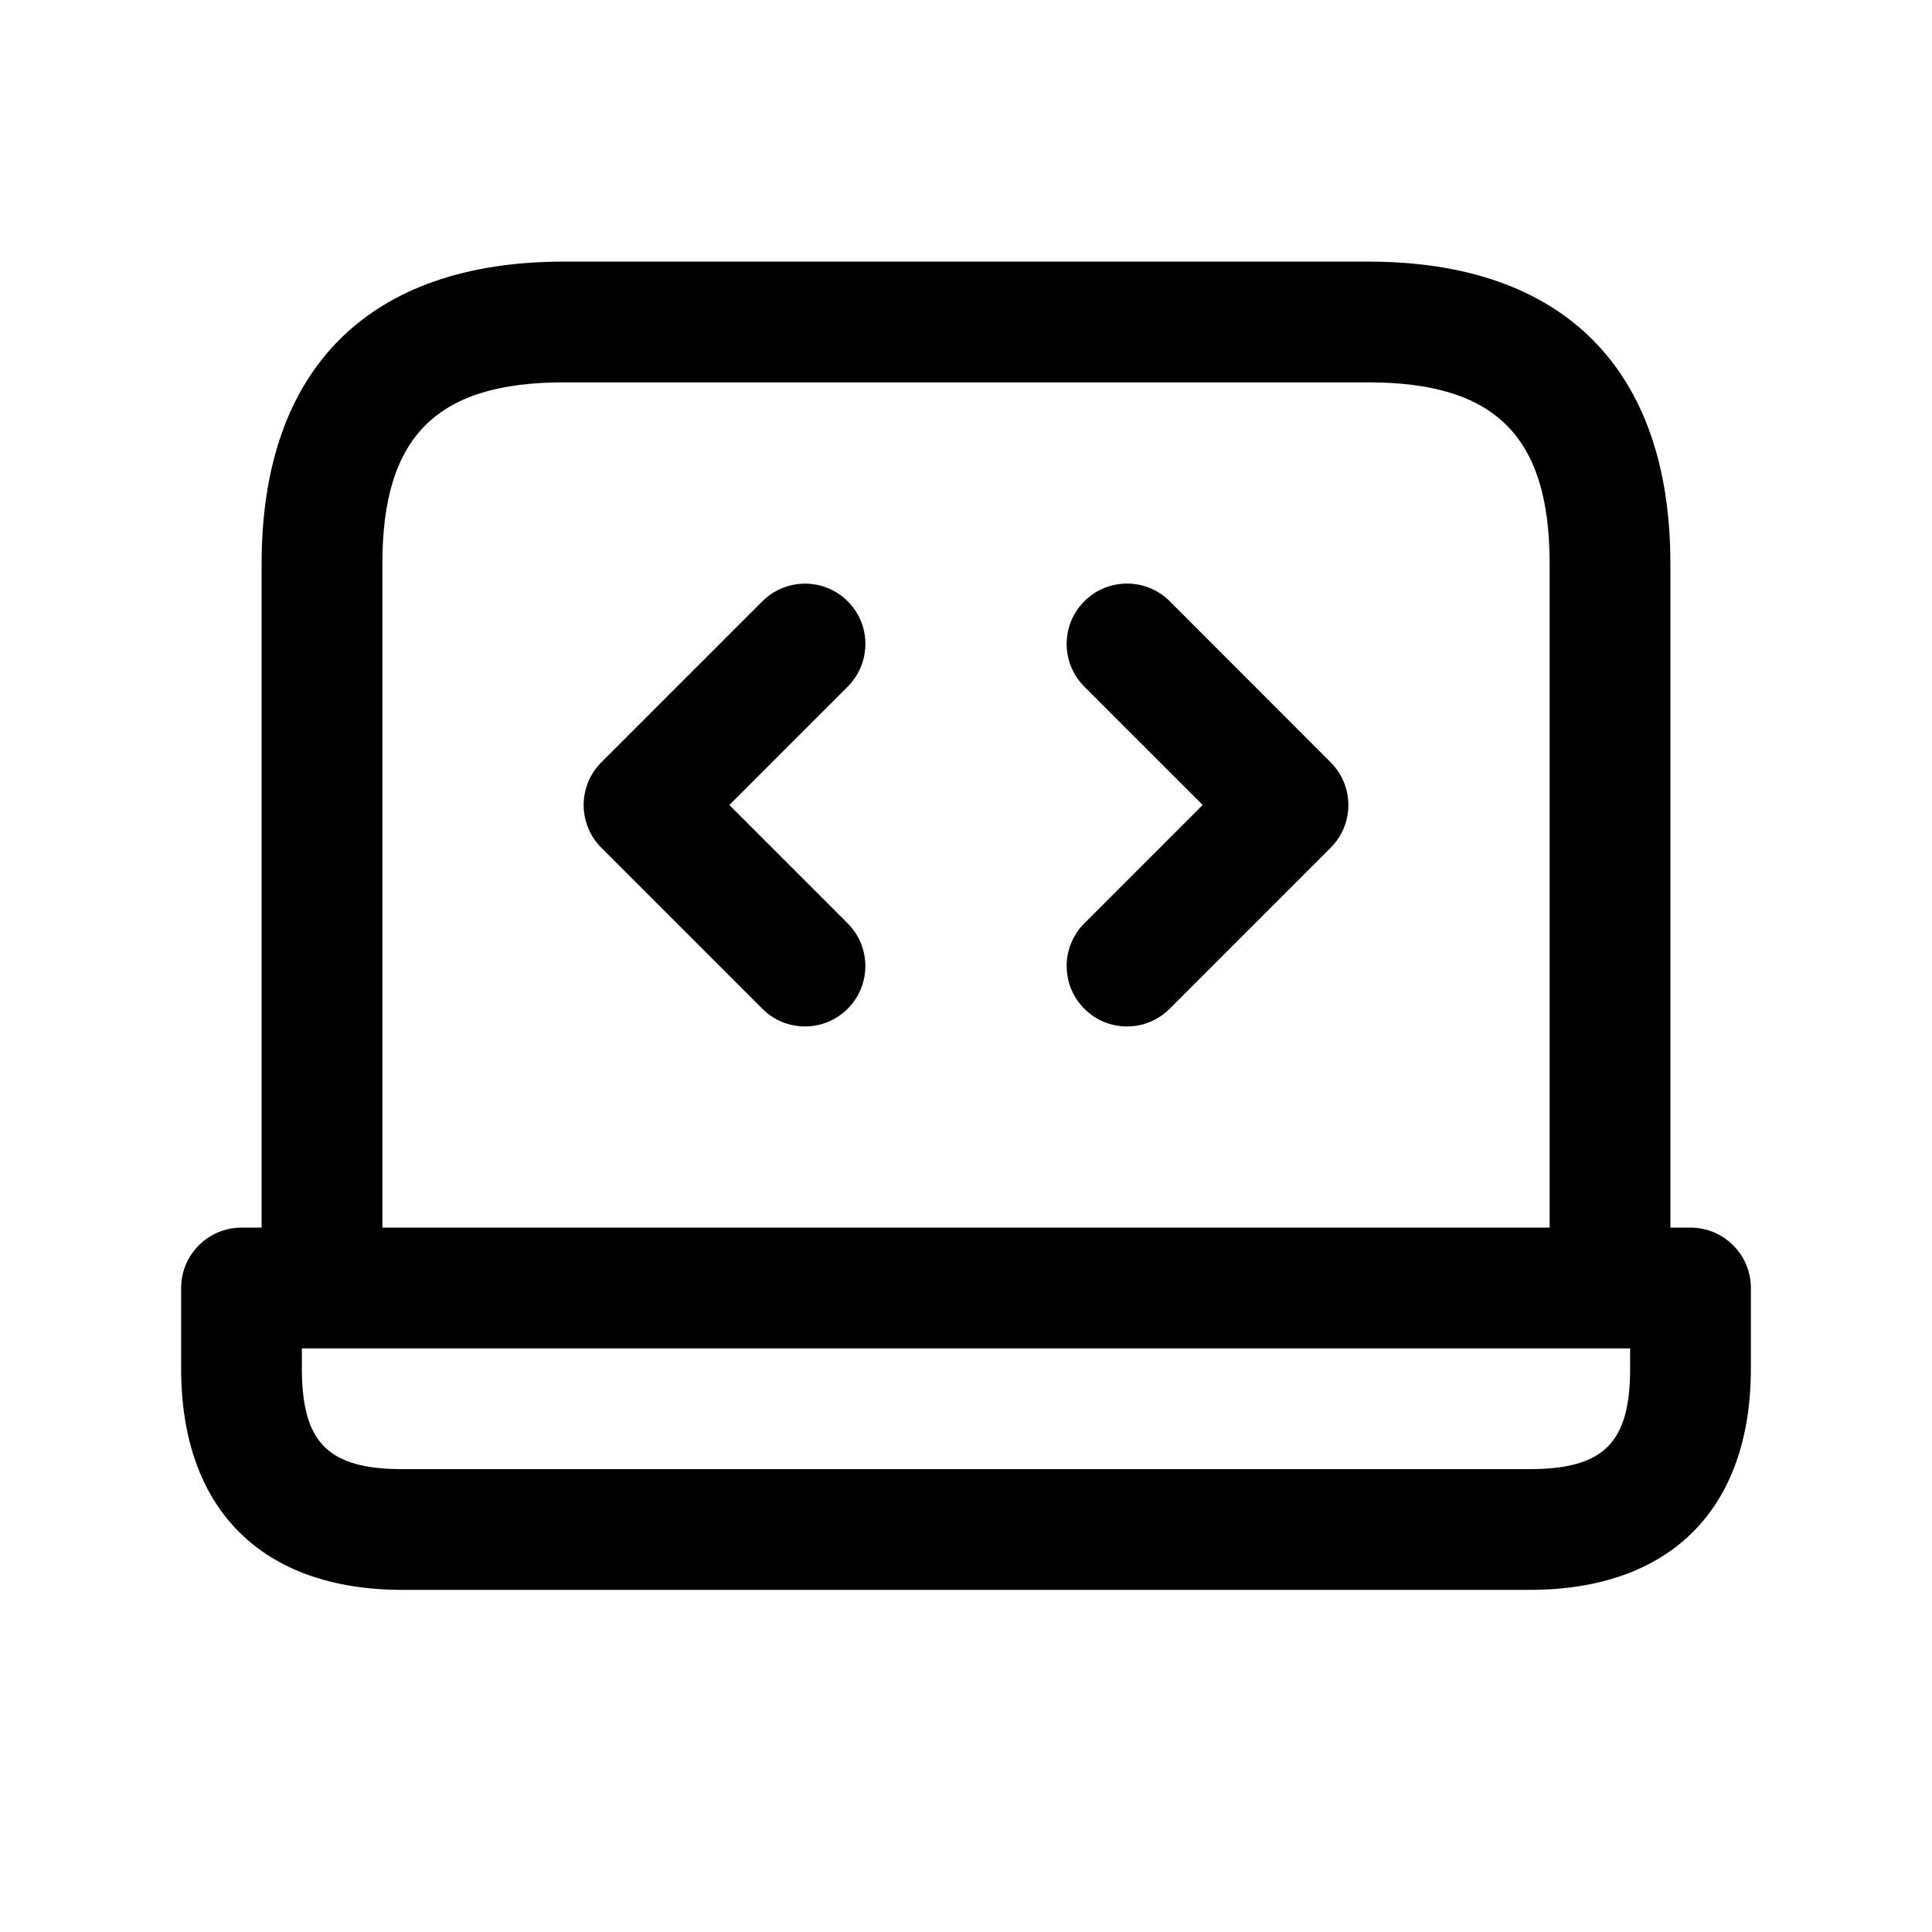 <svg width="24" height="24" viewBox="0 0 24 24" fill="none" xmlns="http://www.w3.org/2000/svg">
<path d="M21 15.25H20.75V7C20.75 4.582 19.418 3.25 17 3.25H7C4.582 3.25 3.25 4.582 3.25 7V15.25H3C2.586 15.25 2.25 15.586 2.25 16V17C2.25 18.748 3.252 19.75 5 19.75H19C20.748 19.75 21.75 18.748 21.75 17V16C21.75 15.586 21.414 15.25 21 15.25ZM4.75 7C4.75 5.423 5.423 4.75 7 4.75H17C18.577 4.75 19.25 5.423 19.25 7V15.25H4.75V7ZM20.25 17C20.25 17.923 19.923 18.25 19 18.25H5C4.077 18.25 3.75 17.923 3.75 17V16.75H20.25V17ZM10.53 8.53L9.06 10L10.53 11.47C10.823 11.763 10.823 12.238 10.53 12.531C10.384 12.677 10.192 12.751 10 12.751C9.808 12.751 9.616 12.678 9.47 12.531L7.47 10.531C7.177 10.238 7.177 9.763 7.47 9.47L9.47 7.47C9.763 7.177 10.238 7.177 10.531 7.47C10.824 7.763 10.823 8.237 10.53 8.53ZM16.53 9.47C16.823 9.763 16.823 10.238 16.53 10.531L14.53 12.531C14.384 12.677 14.192 12.751 14 12.751C13.808 12.751 13.616 12.678 13.47 12.531C13.177 12.238 13.177 11.763 13.47 11.47L14.94 10L13.47 8.53C13.177 8.237 13.177 7.762 13.47 7.469C13.763 7.176 14.238 7.176 14.531 7.469L16.53 9.47Z" fill="black"/>
</svg>
